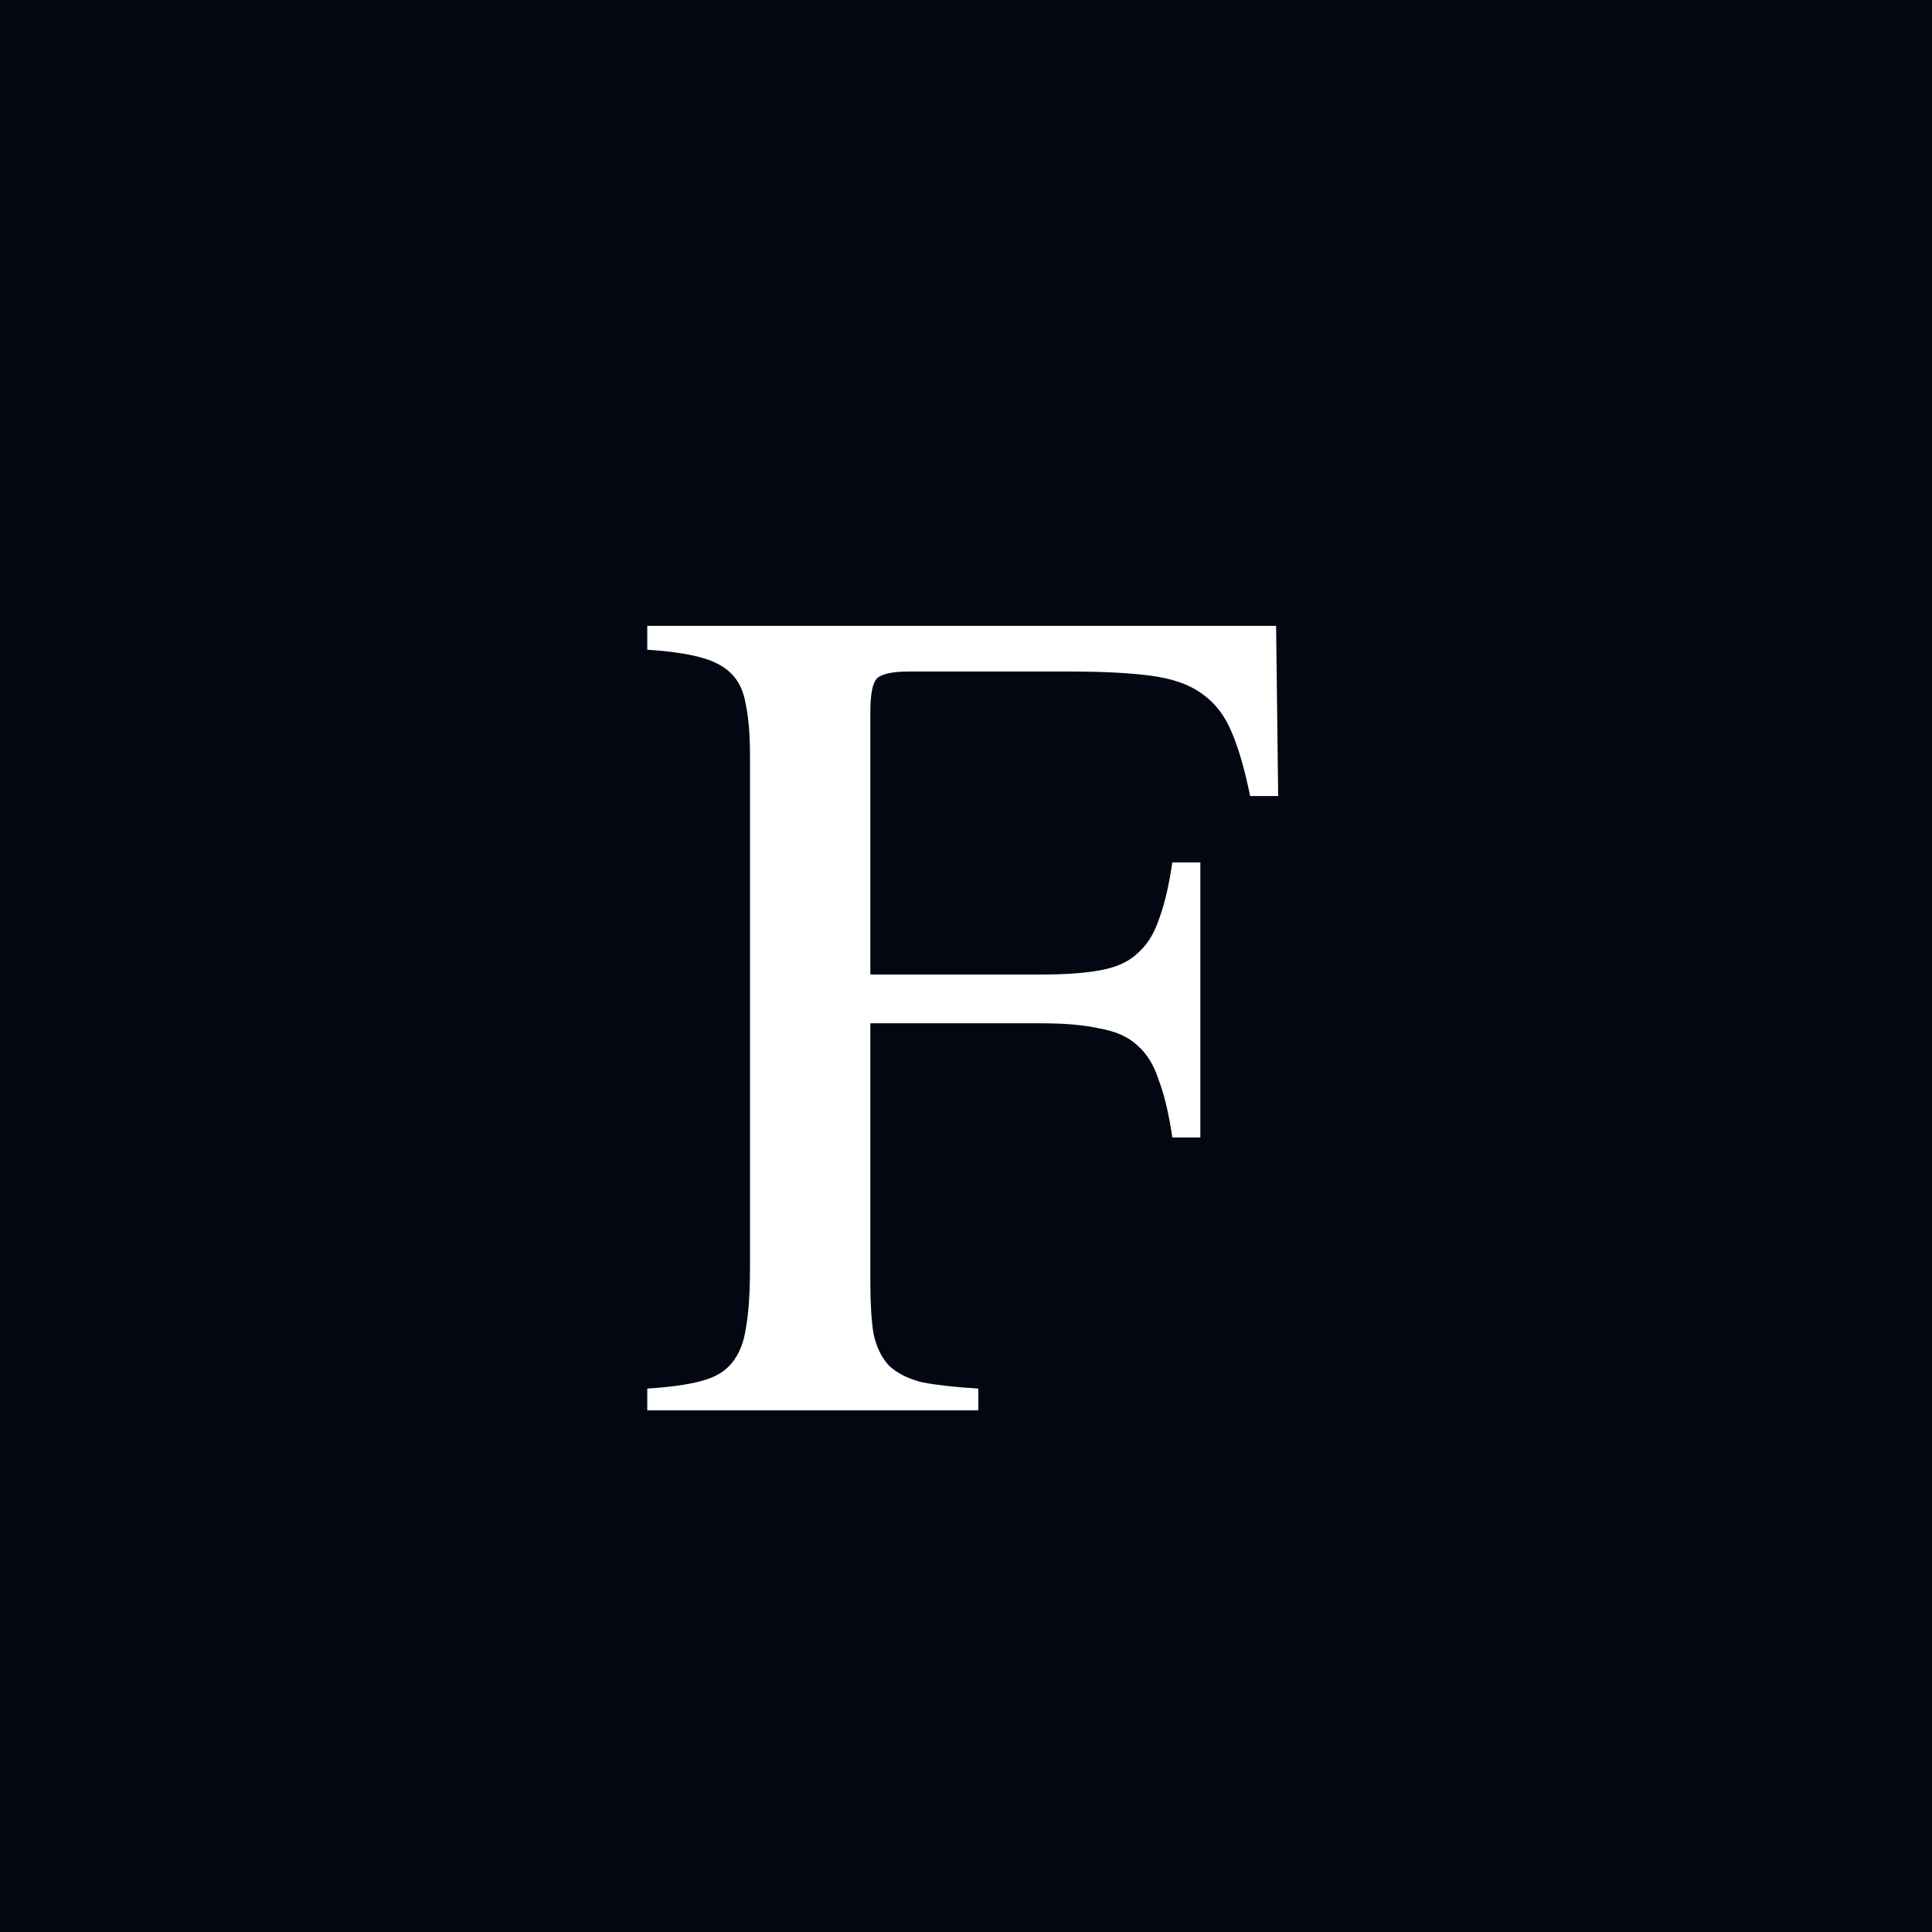 <svg width="400" height="400" viewBox="0 0 400 400" fill="none" xmlns="http://www.w3.org/2000/svg">
<path d="M0 0H400V400H0V0Z" fill="#030712"/>
<path d="M242.719 235.496C242.003 230.626 241.072 226.688 239.926 223.68C238.923 220.529 237.419 218.094 235.414 216.375C233.552 214.656 230.974 213.51 227.68 212.938C224.529 212.221 220.518 211.863 215.648 211.863H180.199V265.574C180.199 269.871 180.414 273.38 180.844 276.102C181.417 278.823 182.491 281.043 184.066 282.762C185.785 284.337 188.077 285.483 190.941 286.199C193.949 286.772 197.816 287.202 202.543 287.488V292H134.008V287.488C138.591 287.202 142.243 286.701 144.965 285.984C147.829 285.268 149.978 284.051 151.41 282.332C152.986 280.47 153.988 278.035 154.418 275.027C154.991 271.876 155.277 267.723 155.277 262.566V156.434C155.277 152.137 154.991 148.628 154.418 145.906C153.988 143.185 152.986 141.036 151.41 139.461C149.835 137.885 147.615 136.74 144.75 136.023C142.029 135.307 138.448 134.806 134.008 134.52V129.578H264.203L264.633 164.812H258.832C257.686 159.227 256.397 154.786 254.965 151.492C253.533 148.055 251.456 145.405 248.734 143.543C246.156 141.681 242.647 140.464 238.207 139.891C233.91 139.318 228.324 139.031 221.449 139.031H188.148C184.711 139.031 182.491 139.533 181.488 140.535C180.629 141.538 180.199 143.829 180.199 147.41V201.766H215.648C220.518 201.766 224.529 201.479 227.68 200.906C230.974 200.333 233.552 199.188 235.414 197.469C237.419 195.75 238.923 193.387 239.926 190.379C241.072 187.371 242.003 183.432 242.719 178.562H248.52V235.496H242.719Z" fill="white"/>
</svg>
